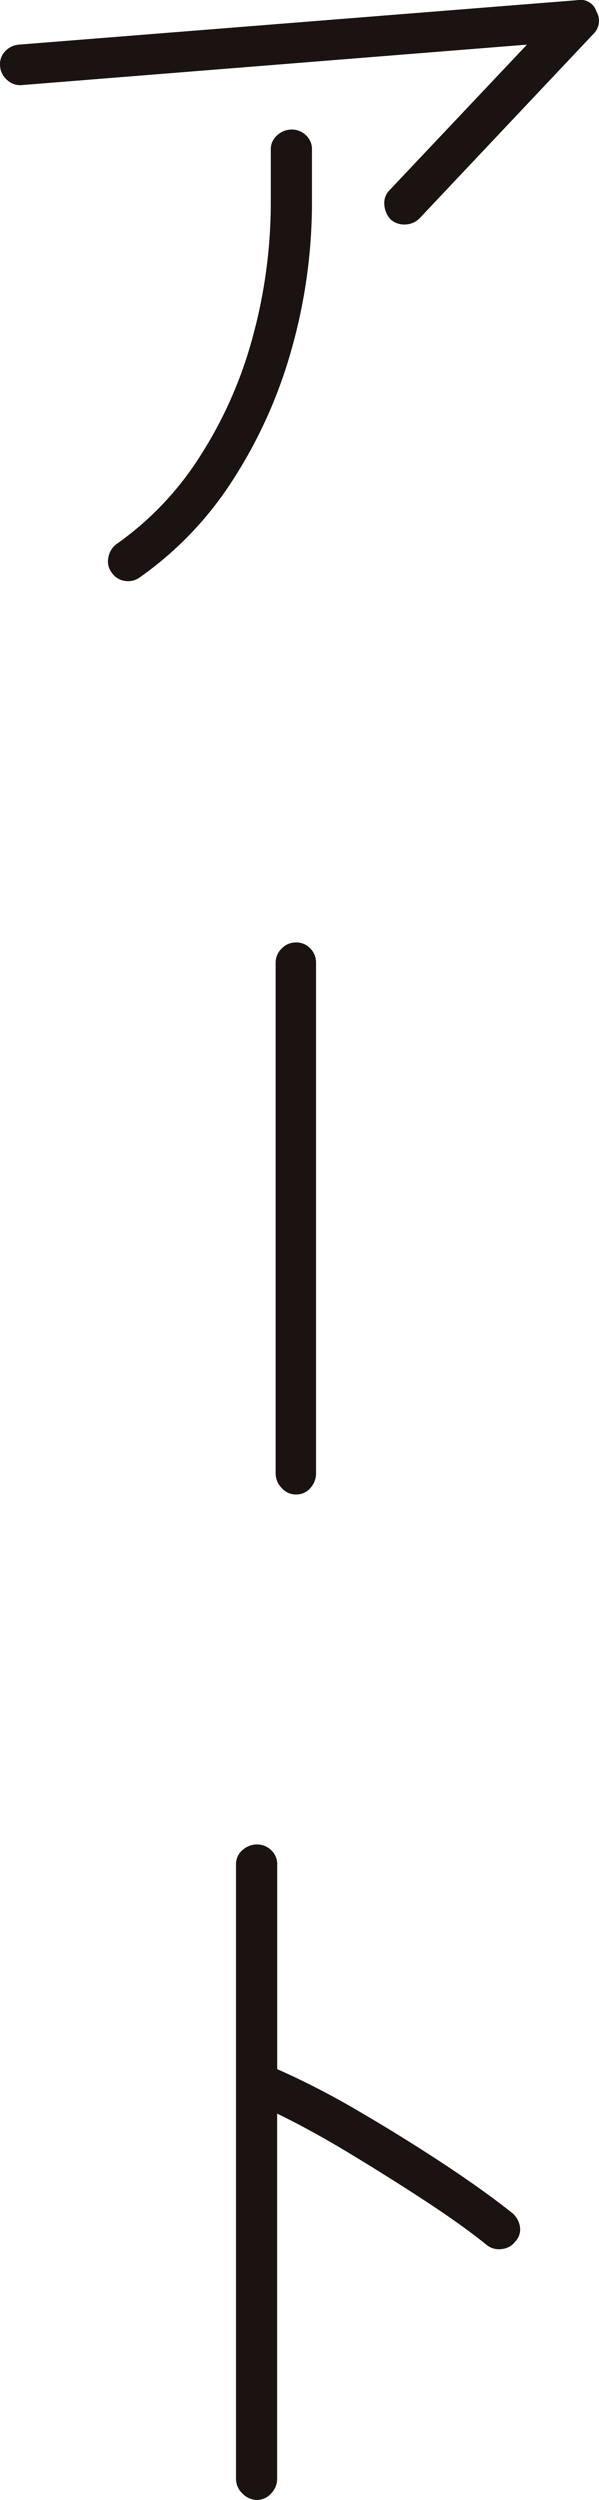 <svg xmlns="http://www.w3.org/2000/svg" width="25.437" height="106.131" viewBox="0 0 25.437 106.131">
  <g id="art" transform="translate(3142.214 -1051.4)">
    <g id="グループ_49671" data-name="グループ 49671">
      <path id="パス_93701" data-name="パス 93701" d="M-3125.636,1060.707a1.015,1.015,0,0,1-.258-.635.758.758,0,0,1,.224-.6l5.833-6.177-21.446,1.717a.791.791,0,0,1-.618-.207.86.86,0,0,1-.308-.583.781.781,0,0,1,.205-.635.9.9,0,0,1,.584-.292l23.71-1.887a.706.706,0,0,1,.824.481.779.779,0,0,1-.137.961l-7.378,7.823a.877.877,0,0,1-.6.257A.869.869,0,0,1-3125.636,1060.707Zm-10.637,15.2a.827.827,0,0,1-.635.155.8.8,0,0,1-.567-.361.773.773,0,0,1-.137-.636.892.892,0,0,1,.343-.565,13.181,13.181,0,0,0,3.5-3.654,18.008,18.008,0,0,0,2.265-5.062,21.759,21.759,0,0,0,.789-5.9v-2.127a.778.778,0,0,1,.275-.617.914.914,0,0,1,.617-.241.856.856,0,0,1,.6.241.8.8,0,0,1,.257.617v2.127a22.939,22.939,0,0,1-.892,6.434,20.239,20.239,0,0,1-2.522,5.542A14.825,14.825,0,0,1-3136.273,1075.908Z" fill="#1a1311"/>
      <path id="パス_93702" data-name="パス 93702" d="M-3129.651,1114.846a.794.794,0,0,1-.6-.275.876.876,0,0,1-.258-.618v-21.685a.819.819,0,0,1,.258-.6.82.82,0,0,1,.6-.258.808.808,0,0,1,.618.258.855.855,0,0,1,.24.6v21.685a.916.916,0,0,1-.24.618A.782.782,0,0,1-3129.651,1114.846Z" fill="#1a1311"/>
      <path id="パス_93703" data-name="パス 93703" d="M-3131.3,1157.531a.86.86,0,0,1-.618-.273.858.858,0,0,1-.274-.618v-26.078a.787.787,0,0,1,.274-.619.92.92,0,0,1,.618-.24.857.857,0,0,1,.6.24.811.811,0,0,1,.258.619v8.68a33.234,33.234,0,0,1,3.431,1.768q1.854,1.08,3.6,2.23t2.951,2.111a.944.944,0,0,1,.326.583.735.735,0,0,1-.189.617.817.817,0,0,1-.566.326.822.822,0,0,1-.635-.154q-1.063-.858-2.607-1.869t-3.192-2.008q-1.647-1-3.122-1.716v15.51a.885.885,0,0,1-.258.618A.8.8,0,0,1-3131.3,1157.531Z" fill="#1a1311"/>
    </g>
  </g>
</svg>
